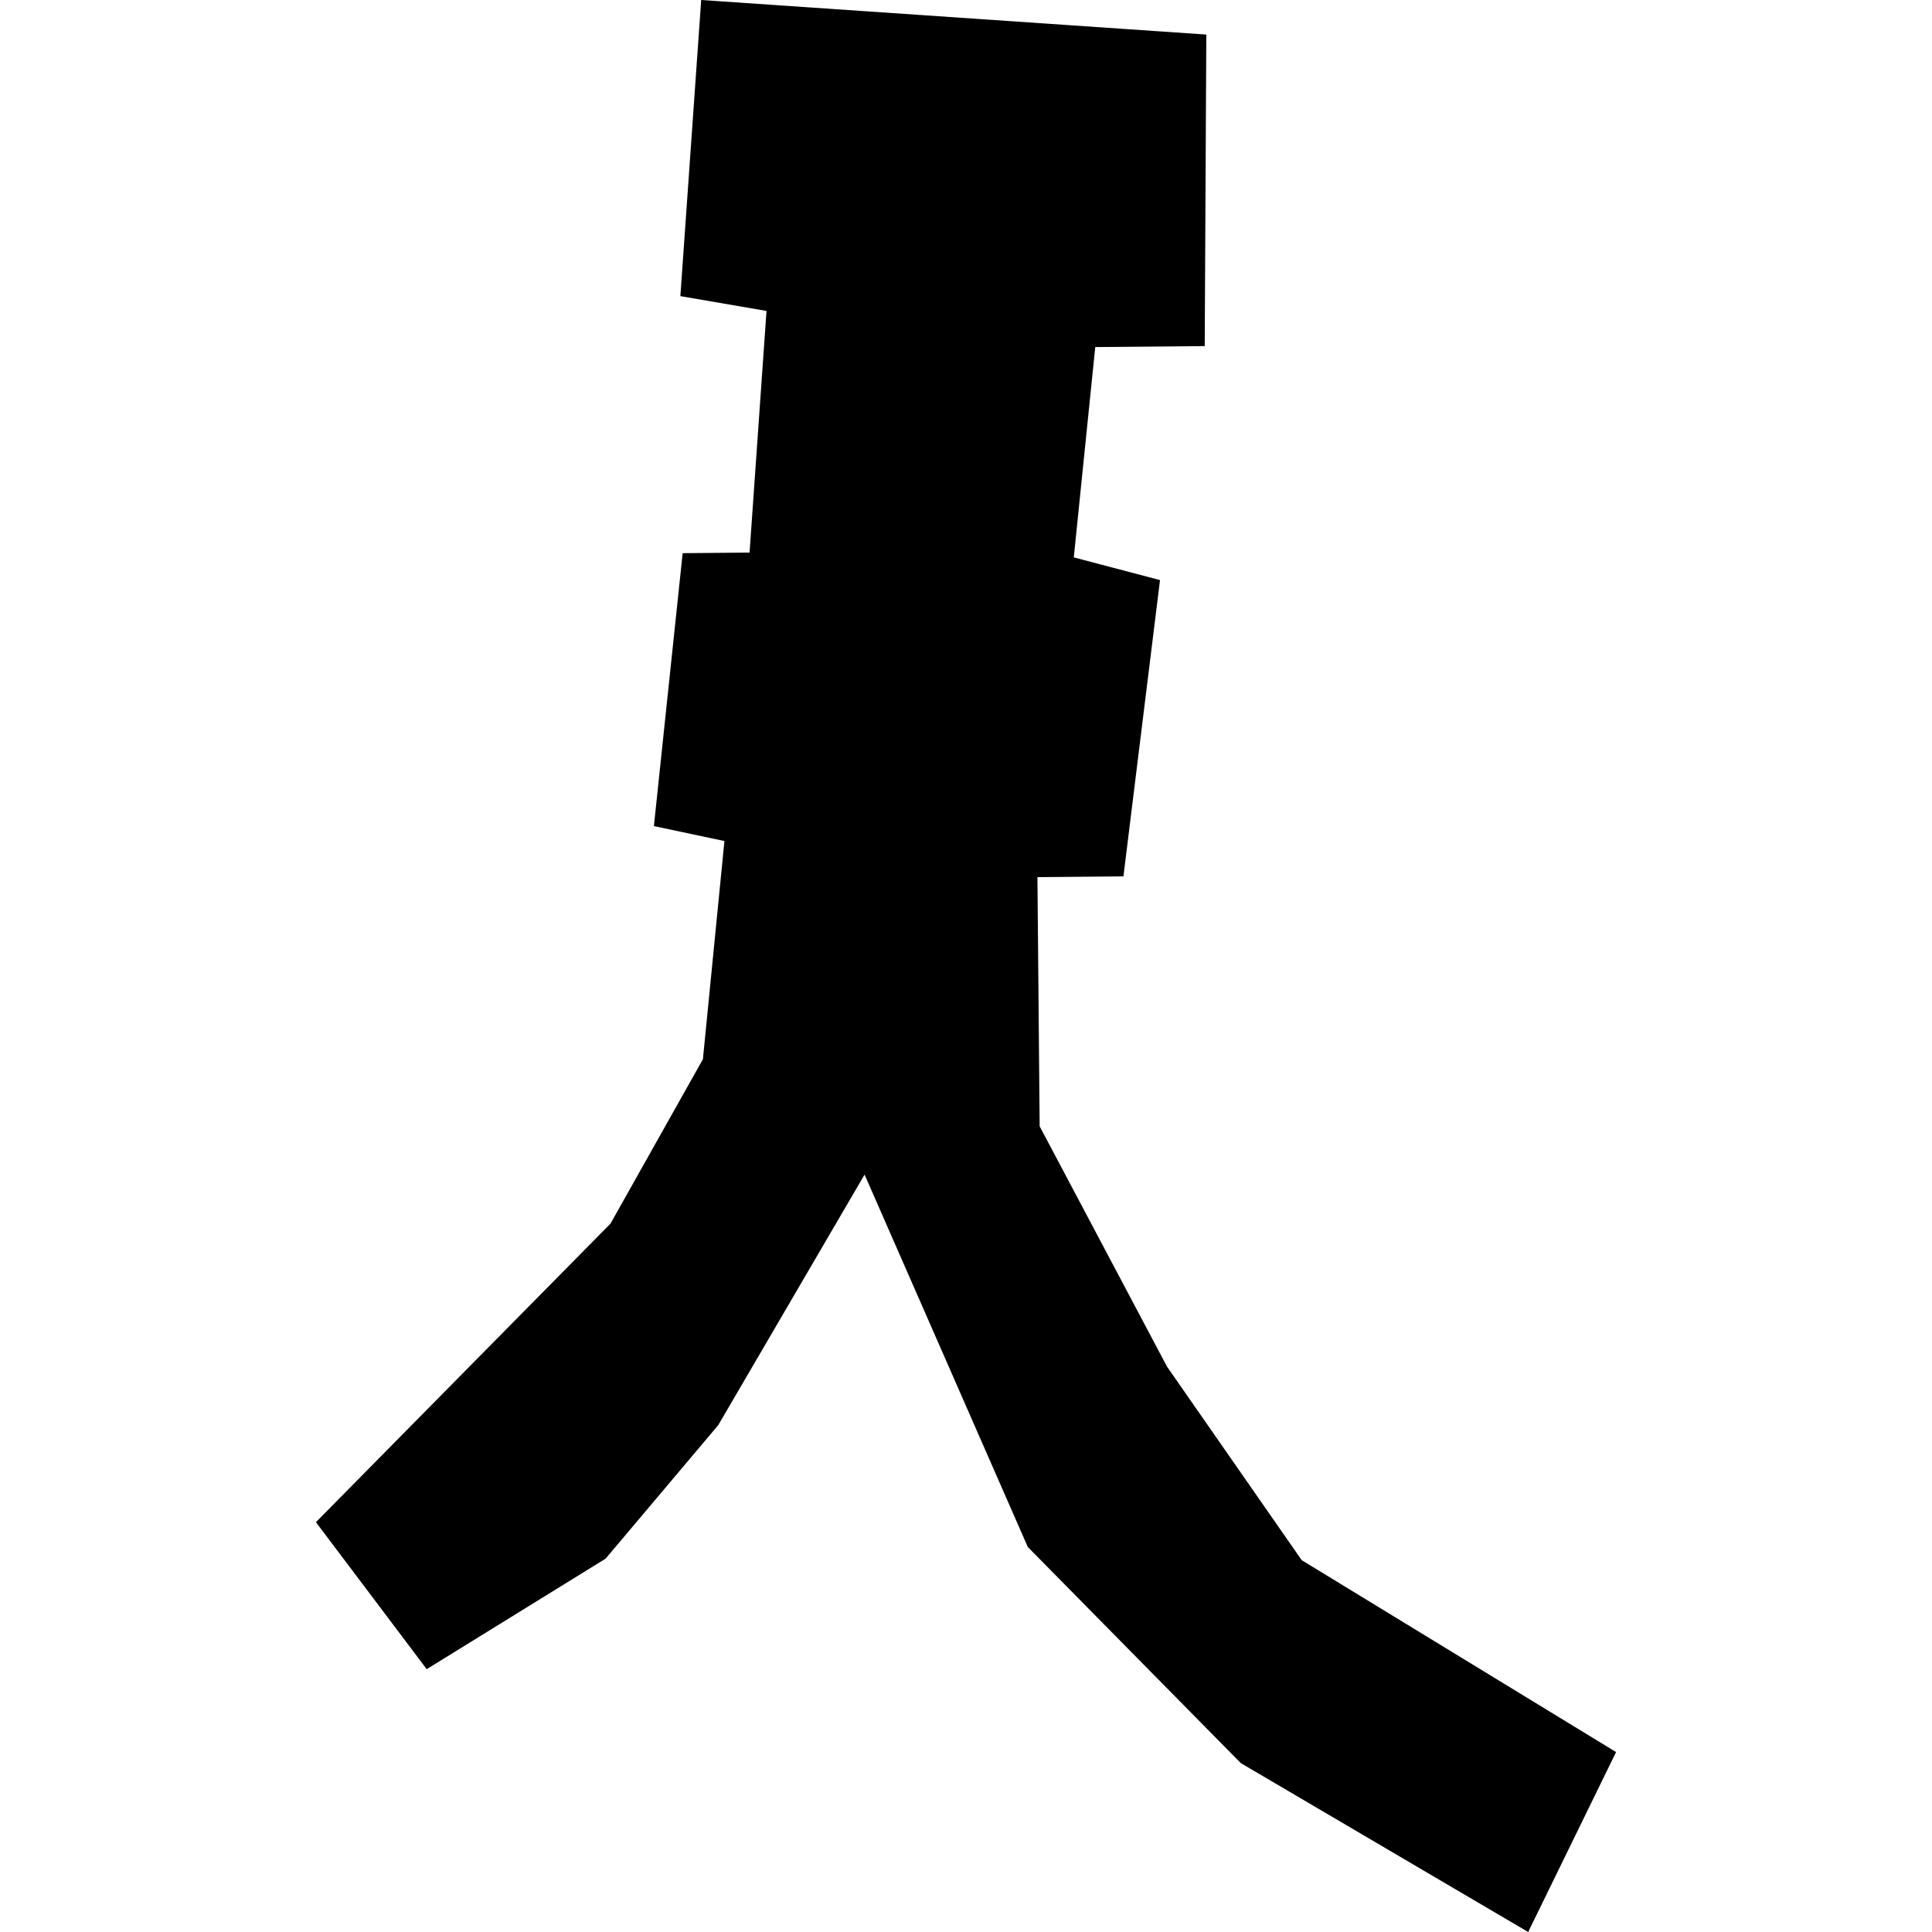 <?xml version="1.0" encoding="utf-8" standalone="no"?>
<!DOCTYPE svg PUBLIC "-//W3C//DTD SVG 1.1//EN"
  "http://www.w3.org/Graphics/SVG/1.1/DTD/svg11.dtd">
<!-- Created with matplotlib (https://matplotlib.org/) -->
<svg height="288pt" version="1.1" viewBox="0 0 288 288" width="288pt" xmlns="http://www.w3.org/2000/svg" xmlns:xlink="http://www.w3.org/1999/xlink">
 <defs>
  <style type="text/css">
*{stroke-linecap:butt;stroke-linejoin:round;}
  </style>
 </defs>
 <g id="figure_1">
  <g id="patch_1">
   <path d="M 0 288 
L 288 288 
L 288 0 
L 0 0 
z
" style="fill:none;opacity:0;"/>
  </g>
  <g id="axes_1">
   <g id="PatchCollection_1">
    <path clip-path="url(#p32fd3ef509)" d="M 47.095 226.908 
L 66.735 206.999 
L 91.006 182.402 
L 104.781 157.899 
L 107.99 125.372 
L 97.475 123.142 
L 101.763 82.46 
L 111.736 82.371 
L 114.262 46.352 
L 101.421 44.143 
L 104.527 0 
L 179.823 5.152 
L 179.585 51.592 
L 163.267 51.737 
L 160.069 83.088 
L 172.92 86.473 
L 167.468 130.636 
L 154.649 130.751 
L 154.98 167.893 
L 173.965 203.721 
L 194.04 232.569 
L 240.905 261.179 
L 227.802 288 
L 184.965 262.825 
L 153.213 230.61 
L 128.881 175.095 
L 107.071 212.434 
L 90.277 232.346 
L 63.609 248.819 
L 47.095 226.908 
"/>
   </g>
  </g>
 </g>
 <defs>
  <clipPath id="p32fd3ef509">
   <rect height="288" width="193.811" x="47.095" y="0"/>
  </clipPath>
 </defs>
</svg>
